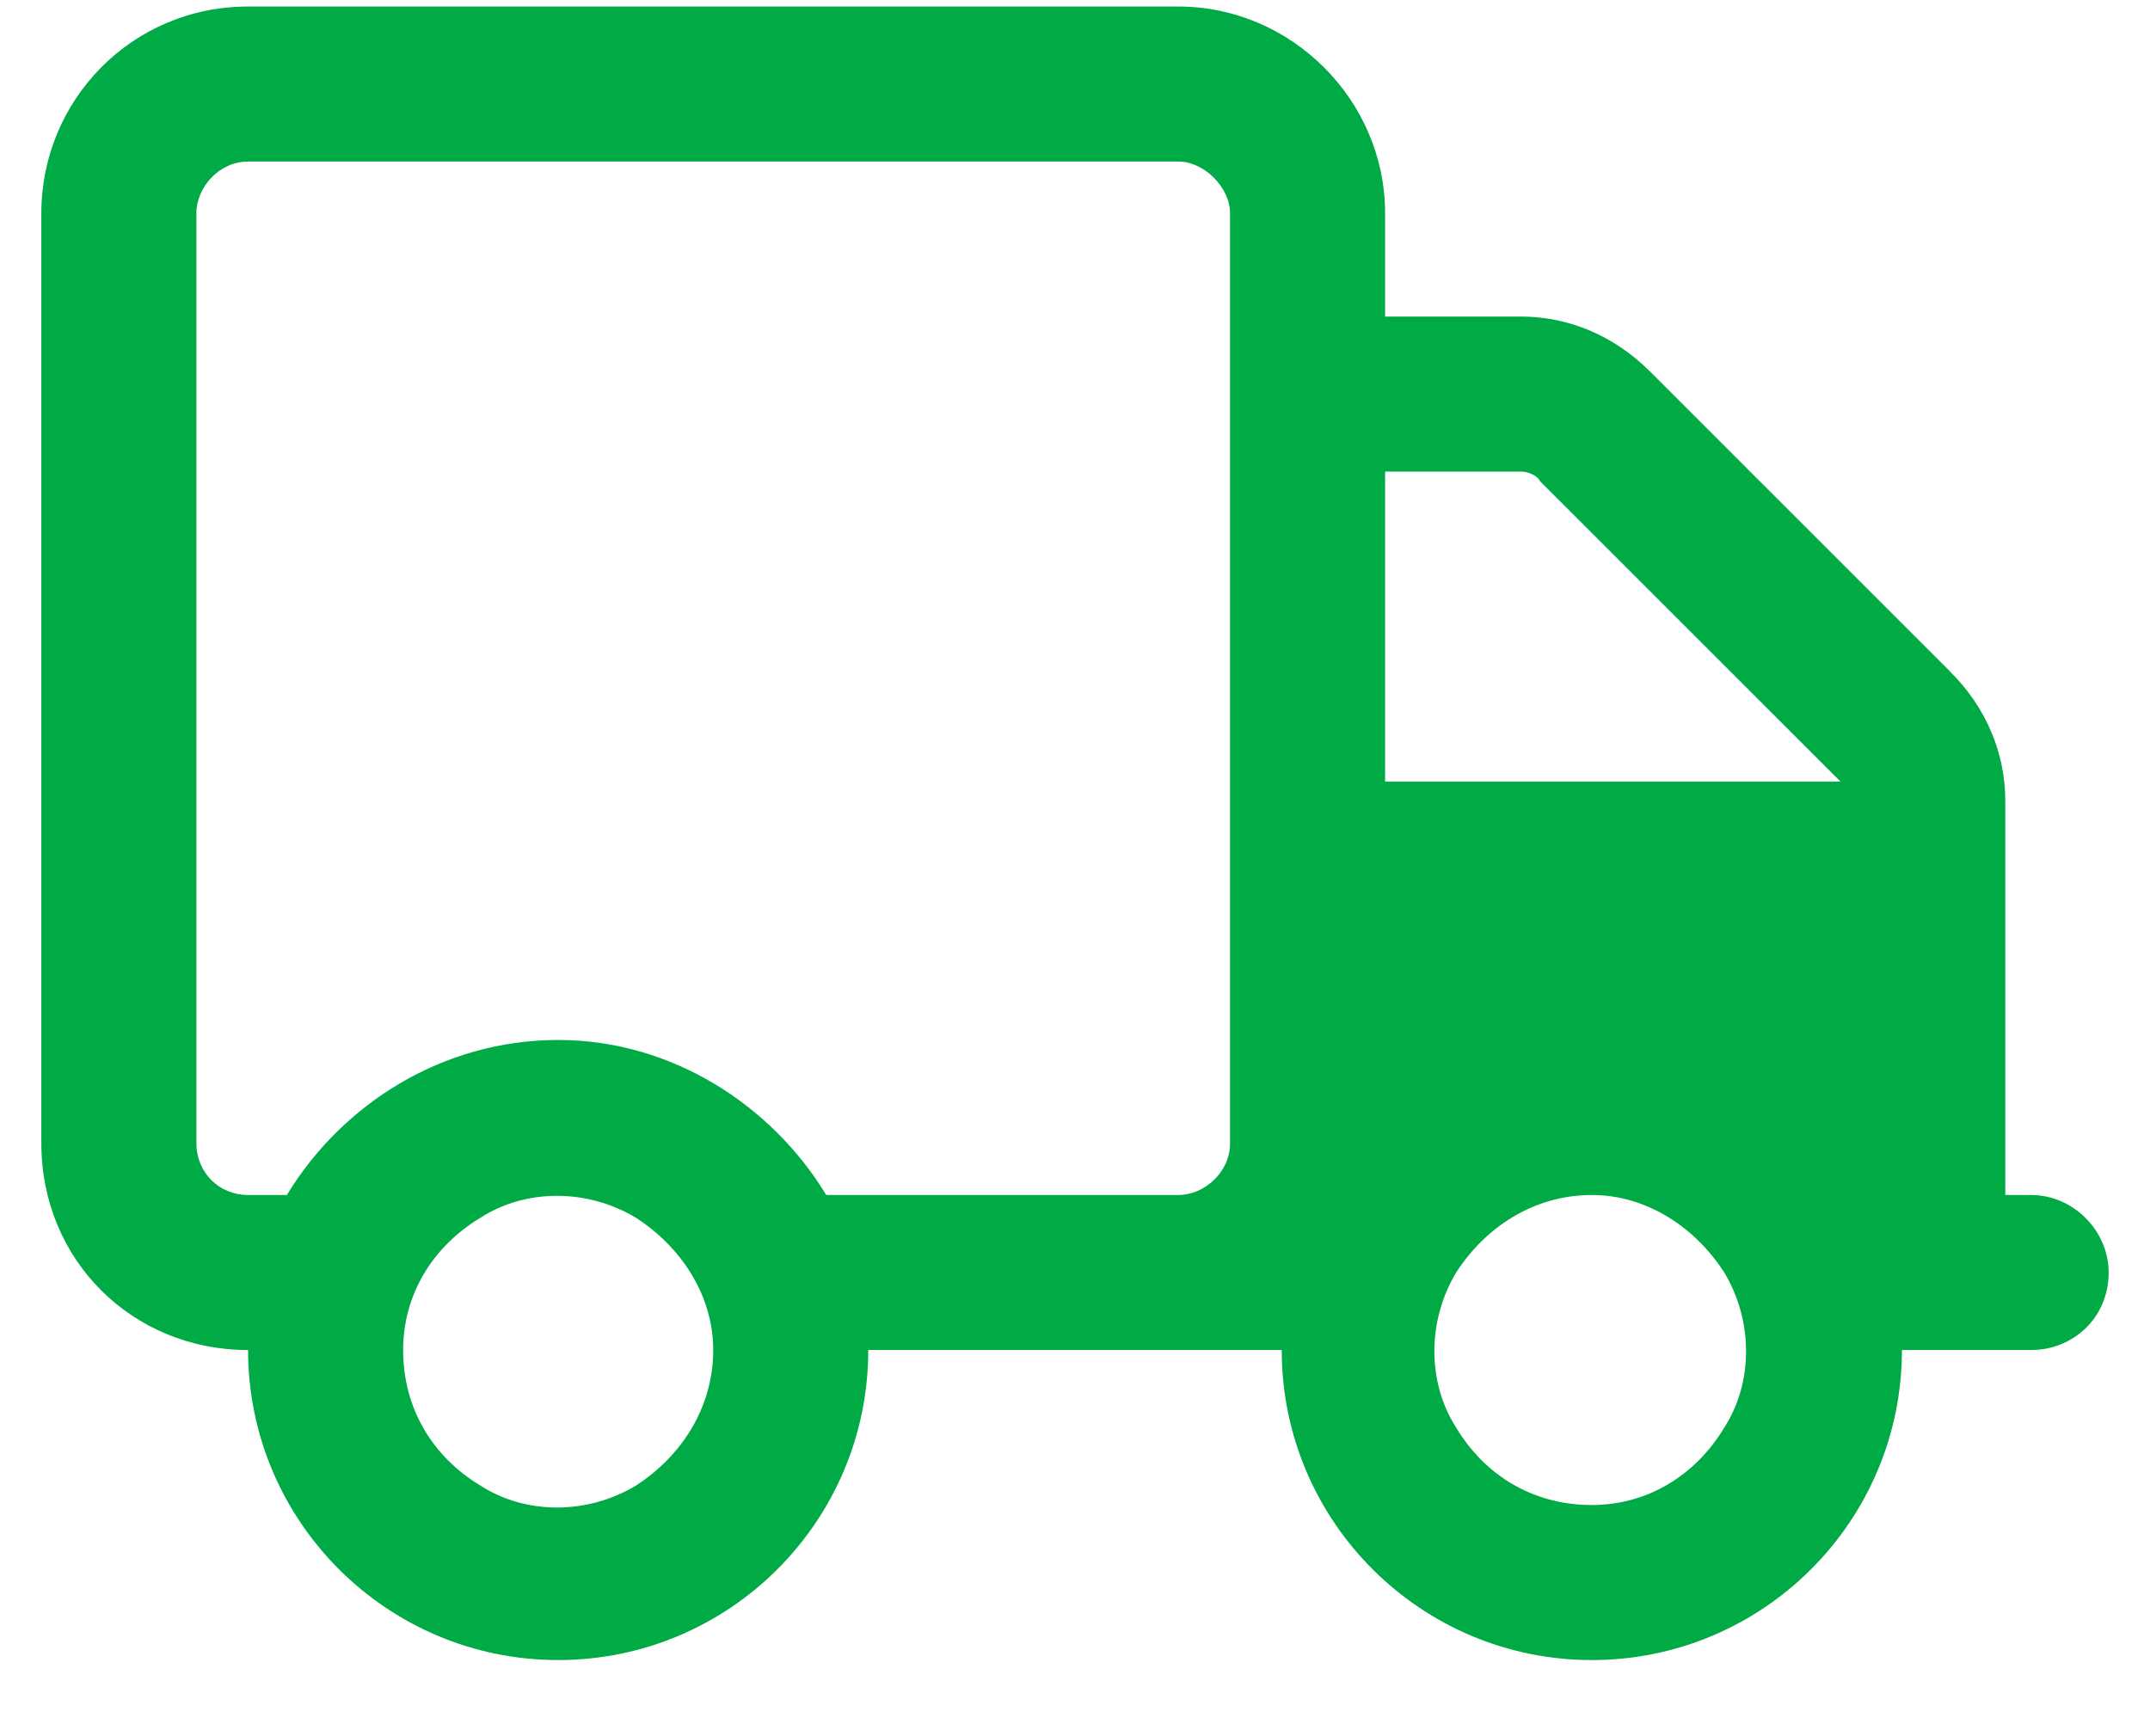 <svg width="26" height="21" viewBox="0 0 26 21" fill="none" xmlns="http://www.w3.org/2000/svg">
<path d="M14.25 1.954H3C2.648 1.954 2.375 2.267 2.375 2.579V13.829C2.375 14.181 2.648 14.454 3 14.454H3.469C4.133 13.361 5.344 12.579 6.75 12.579C8.117 12.579 9.328 13.361 9.992 14.454H13H14.25C14.562 14.454 14.875 14.181 14.875 13.829V2.579C14.875 2.267 14.562 1.954 14.25 1.954ZM15.5 16.329H15.188H14.25H13H10.5C10.5 18.4 8.82 20.079 6.75 20.079C4.68 20.079 3 18.4 3 16.329C1.594 16.329 0.5 15.236 0.5 13.829V2.579C0.5 1.212 1.594 0.079 3 0.079H14.25C15.617 0.079 16.75 1.212 16.75 2.579V3.829H18.391C18.977 3.829 19.523 4.064 19.953 4.493L23.586 8.126C24.016 8.556 24.25 9.103 24.25 9.689V14.454H24.562C25.07 14.454 25.5 14.884 25.5 15.392C25.5 15.939 25.07 16.329 24.562 16.329H23C23 18.4 21.32 20.079 19.25 20.079C17.18 20.079 15.5 18.4 15.5 16.329ZM22.258 9.454L18.625 5.822C18.586 5.743 18.469 5.704 18.391 5.704H16.75V9.454H22.297H22.258ZM4.875 16.329C4.875 17.032 5.227 17.618 5.812 17.97C6.359 18.322 7.102 18.322 7.688 17.97C8.234 17.618 8.625 17.032 8.625 16.329C8.625 15.665 8.234 15.079 7.688 14.728C7.102 14.376 6.359 14.376 5.812 14.728C5.227 15.079 4.875 15.665 4.875 16.329ZM19.25 14.454C18.547 14.454 17.961 14.845 17.609 15.392C17.258 15.978 17.258 16.72 17.609 17.267C17.961 17.853 18.547 18.204 19.25 18.204C19.914 18.204 20.5 17.853 20.852 17.267C21.203 16.72 21.203 15.978 20.852 15.392C20.5 14.845 19.914 14.454 19.25 14.454Z" fill="#00AA45"/>
</svg>

